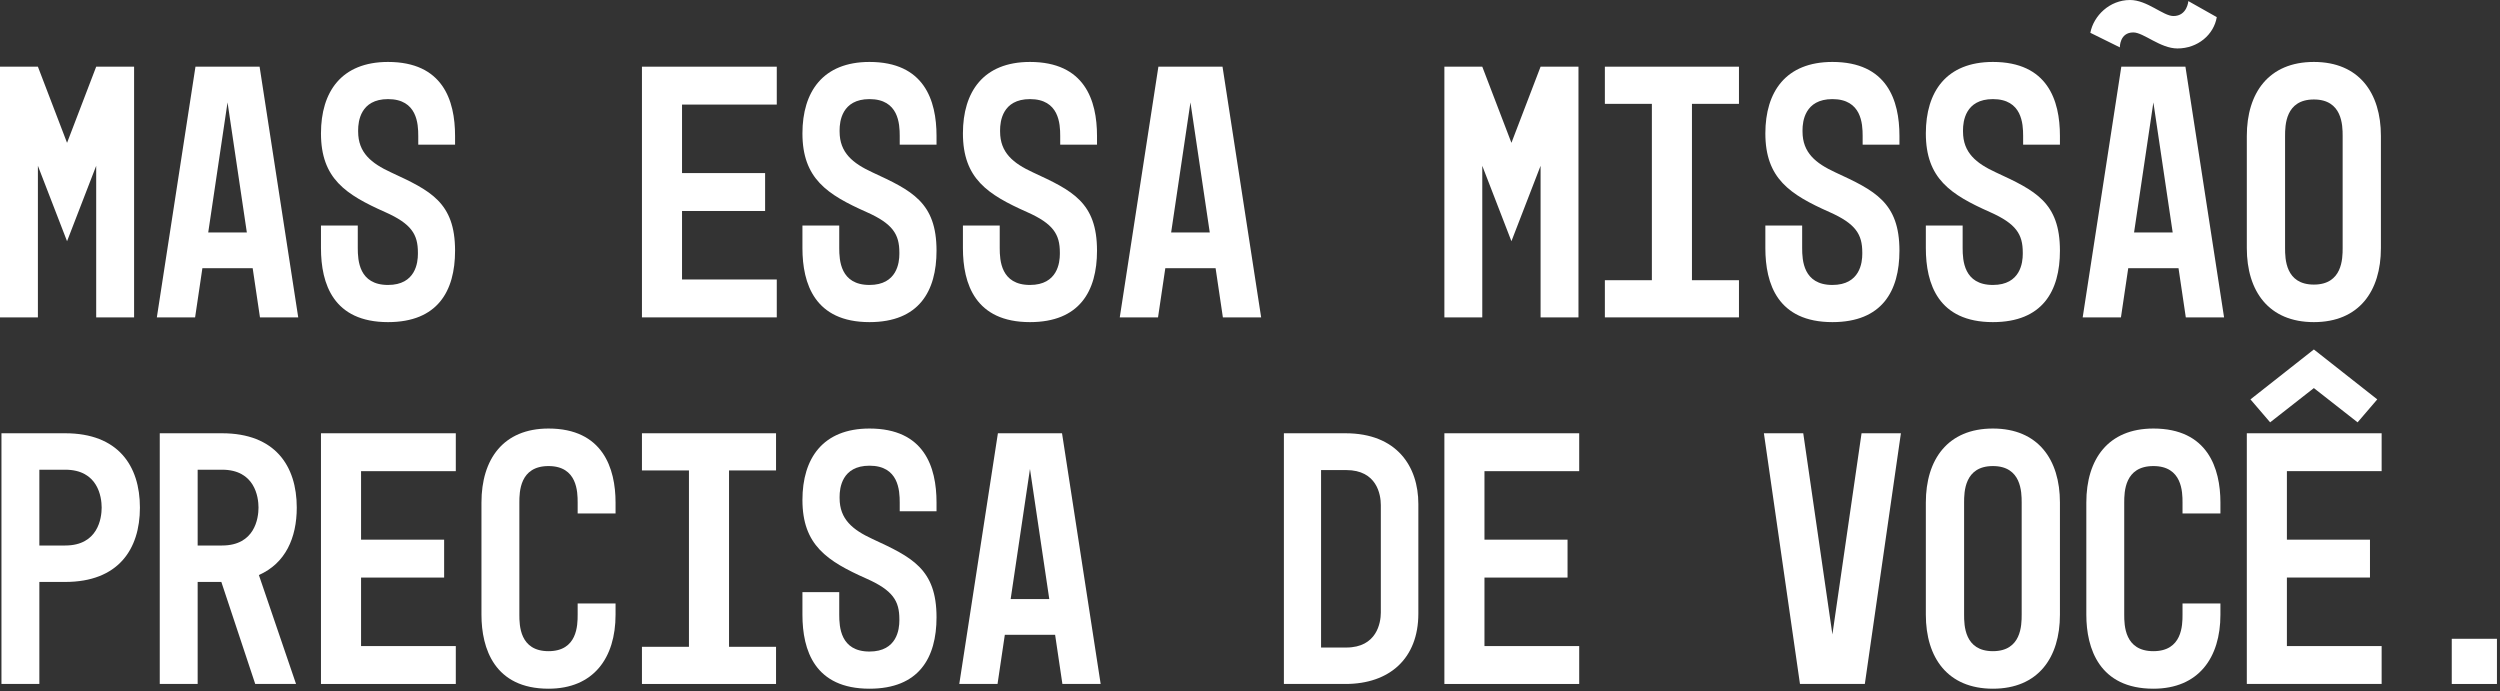 <?xml version="1.0" encoding="utf-8"?>
<svg xmlns="http://www.w3.org/2000/svg" fill="none" height="100%" overflow="visible" preserveAspectRatio="none" style="display: block;" viewBox="0 0 416 115" width="100%">
<rect x="0" y="0" width="416" height="115" fill="#333333" stroke="none"/>
<g id="Mas essa missoprecisa de voc.">
<path d="M0 52.812V11.096H6.306L11.157 23.768L16.007 11.096H22.313V52.812H16.007V27.588L11.157 40.14L6.306 27.588V52.812H0Z" fill="white"/>
<path d="M32.465 52.812H26.099L32.526 11.096H43.197L49.625 52.812H43.258L42.045 44.627H33.678L32.465 52.812ZM34.648 38.684H41.075L37.862 17.038L34.648 38.684Z" fill="white"/>
<path d="M53.41 22.192C53.41 15.28 56.806 10.308 64.567 10.308C73.662 10.308 75.723 16.674 75.723 22.616V24.072H69.599V22.616C69.599 20.616 69.417 16.492 64.567 16.492C59.959 16.492 59.595 20.252 59.595 21.646V21.889C59.595 25.406 61.778 27.164 65.052 28.68C71.6 31.712 75.723 33.652 75.723 41.716C75.723 48.447 72.813 53.6 64.567 53.6C55.471 53.6 53.41 47.234 53.41 41.292V37.532H59.534V41.292C59.534 43.293 59.716 47.416 64.567 47.416C69.175 47.416 69.539 43.656 69.539 42.262V42.019C69.539 38.988 68.447 37.229 64.082 35.289C57.533 32.379 53.41 29.711 53.41 22.192Z" fill="white"/>
<path d="M106.82 52.812V11.096H129.255V17.402H113.49V28.801H127.314V35.107H113.49V46.506H129.255V52.812H106.82Z" fill="white"/>
<path d="M133.525 22.192C133.525 15.28 136.92 10.308 144.682 10.308C153.777 10.308 155.838 16.674 155.838 22.616V24.072H149.714V22.616C149.714 20.616 149.532 16.492 144.682 16.492C140.073 16.492 139.71 20.252 139.71 21.646V21.889C139.71 25.406 141.892 27.164 145.167 28.68C151.715 31.712 155.838 33.652 155.838 41.716C155.838 48.447 152.928 53.6 144.682 53.6C135.587 53.6 133.525 47.234 133.525 41.292V37.532H139.649V41.292C139.649 43.293 139.831 47.416 144.682 47.416C149.29 47.416 149.654 43.656 149.654 42.262V42.019C149.654 38.988 148.562 37.229 144.197 35.289C137.648 32.379 133.525 29.711 133.525 22.192Z" fill="white"/>
<path d="M160.23 22.192C160.23 15.28 163.625 10.308 171.387 10.308C180.482 10.308 182.543 16.674 182.543 22.616V24.072H176.419V22.616C176.419 20.616 176.237 16.492 171.387 16.492C166.778 16.492 166.415 20.252 166.415 21.646V21.889C166.415 25.406 168.597 27.164 171.872 28.68C178.42 31.712 182.543 33.652 182.543 41.716C182.543 48.447 179.633 53.6 171.387 53.6C162.292 53.6 160.23 47.234 160.23 41.292V37.532H166.354V41.292C166.354 43.293 166.536 47.416 171.387 47.416C175.995 47.416 176.359 43.656 176.359 42.262V42.019C176.359 38.988 175.267 37.229 170.902 35.289C164.353 32.379 160.23 29.711 160.23 22.192Z" fill="white"/>
<path d="M192.695 52.812H186.329L192.756 11.096H203.427L209.855 52.812H203.488L202.275 44.627H193.908L192.695 52.812ZM194.878 38.684H201.305L198.092 17.038L194.878 38.684Z" fill="white"/>
<path d="M240.345 52.812V11.096H246.651L251.502 23.768L256.352 11.096H262.658V52.812H256.352V27.588L251.502 40.14L246.651 27.588V52.812H240.345Z" fill="white"/>
<path d="M267.05 11.096H289.363V17.281H281.541V46.627H289.363V52.812H267.05V46.627H274.872V17.281H267.05V11.096Z" fill="white"/>
<path d="M293.755 22.192C293.755 15.28 297.15 10.308 304.912 10.308C314.007 10.308 316.068 16.674 316.068 22.616V24.072H309.944V22.616C309.944 20.616 309.762 16.492 304.912 16.492C300.303 16.492 299.94 20.252 299.94 21.646V21.889C299.94 25.406 302.122 27.164 305.397 28.68C311.945 31.712 316.068 33.652 316.068 41.716C316.068 48.447 313.158 53.6 304.912 53.6C295.816 53.6 293.755 47.234 293.755 41.292V37.532H299.879V41.292C299.879 43.293 300.061 47.416 304.912 47.416C309.52 47.416 309.884 43.656 309.884 42.262V42.019C309.884 38.988 308.792 37.229 304.426 35.289C297.878 32.379 293.755 29.711 293.755 22.192Z" fill="white"/>
<path d="M320.46 22.192C320.46 15.28 323.855 10.308 331.617 10.308C340.712 10.308 342.773 16.674 342.773 22.616V24.072H336.649V22.616C336.649 20.616 336.467 16.492 331.617 16.492C327.008 16.492 326.645 20.252 326.645 21.646V21.889C326.645 25.406 328.827 27.164 332.102 28.68C338.65 31.712 342.773 33.652 342.773 41.716C342.773 48.447 339.863 53.6 331.617 53.6C322.521 53.6 320.46 47.234 320.46 41.292V37.532H326.584V41.292C326.584 43.293 326.766 47.416 331.617 47.416C336.225 47.416 336.589 43.656 336.589 42.262V42.019C336.589 38.988 335.497 37.229 331.131 35.289C324.583 32.379 320.46 29.711 320.46 22.192Z" fill="white"/>
<path d="M352.925 52.812H346.559L352.986 11.096H363.657L370.085 52.812H363.718L362.505 44.627H354.138L352.925 52.812ZM347.832 5.457C348.378 2.607 351.045 0 354.441 0C357.291 0 359.959 2.668 361.656 2.668C363.96 2.668 364.142 0.182 364.142 0.182L368.872 2.85C368.387 5.76 365.719 8.064 362.323 8.064C359.474 8.064 356.684 5.396 354.987 5.396C352.683 5.396 352.743 7.882 352.743 7.882L347.832 5.457ZM358.322 17.038L355.108 38.684H361.535L358.322 17.038Z" fill="white"/>
<path d="M385.027 53.6C377.508 53.6 373.87 48.447 373.87 41.292V22.616C373.87 15.462 377.508 10.308 385.027 10.308C392.545 10.308 396.183 15.462 396.183 22.616V41.292C396.183 48.447 392.545 53.6 385.027 53.6ZM389.817 41.292V22.616C389.817 20.858 389.756 16.553 385.027 16.553C380.297 16.553 380.236 20.858 380.236 22.616V41.292C380.236 43.05 380.297 47.355 385.027 47.355C389.756 47.355 389.817 43.05 389.817 41.292Z" fill="white"/>
<path d="M6.548 113.812H0.243V72.096H10.854C19.645 72.096 23.283 77.492 23.283 84.465C23.283 91.438 19.645 96.835 10.854 96.835H6.548V113.812ZM6.548 78.159V90.771H10.854C16.311 90.771 16.917 86.224 16.917 84.465C16.917 82.707 16.311 78.159 10.854 78.159H6.548Z" fill="white"/>
<path d="M32.89 113.812H26.584V72.096H36.952C45.744 72.096 49.382 77.492 49.382 84.465C49.382 89.498 47.502 93.742 43.076 95.683L49.261 113.812H42.47L36.831 96.835H32.89V113.812ZM32.89 78.159V90.771H36.952C42.409 90.771 43.016 86.224 43.016 84.465C43.016 82.707 42.409 78.159 36.952 78.159H32.89Z" fill="white"/>
<path d="M53.41 113.812V72.096H75.845V78.402H60.08V89.801H73.904V96.107H60.08V107.506H75.845V113.812H53.41Z" fill="white"/>
<path d="M80.115 83.617C80.115 76.401 83.753 71.308 91.272 71.308C100.306 71.308 102.428 77.917 102.428 83.617V85.436H96.122V83.617C96.122 81.858 96.062 77.553 91.272 77.553C86.481 77.553 86.421 81.858 86.421 83.617V102.292C86.421 104.05 86.481 108.355 91.272 108.355C96.062 108.355 96.122 104.05 96.122 102.292V100.412H102.428V102.292C102.428 109.447 98.79 114.6 91.272 114.6C82.298 114.6 80.115 107.931 80.115 102.292V83.617Z" fill="white"/>
<path d="M106.82 72.096H129.133V78.281H121.311V107.628H129.133V113.812H106.82V107.628H114.642V78.281H106.82V72.096Z" fill="white"/>
<path d="M133.525 83.192C133.525 76.28 136.92 71.308 144.682 71.308C153.777 71.308 155.838 77.674 155.838 83.617V85.072H149.714V83.617C149.714 81.615 149.532 77.492 144.682 77.492C140.073 77.492 139.71 81.252 139.71 82.646V82.889C139.71 86.406 141.892 88.164 145.167 89.68C151.715 92.712 155.838 94.652 155.838 102.716C155.838 109.447 152.928 114.6 144.682 114.6C135.587 114.6 133.525 108.234 133.525 102.292V98.532H139.649V102.292C139.649 104.293 139.831 108.416 144.682 108.416C149.29 108.416 149.654 104.656 149.654 103.262V103.019C149.654 99.988 148.562 98.229 144.197 96.289C137.648 93.379 133.525 90.711 133.525 83.192Z" fill="white"/>
<path d="M165.99 113.812H159.624L166.051 72.096H176.722L183.15 113.812H176.783L175.57 105.627H167.203L165.99 113.812ZM168.173 99.684H174.6L171.387 78.038L168.173 99.684Z" fill="white"/>
<path d="M213.64 113.812V72.096H223.887C232.436 72.096 236.014 77.614 236.014 83.859V102.11C236.014 109.568 231.224 113.812 223.887 113.812H213.64ZM219.825 78.22V107.749H224.008C229.102 107.749 229.769 103.626 229.769 101.928V84.041C229.769 82.282 229.102 78.22 224.008 78.22H219.825Z" fill="white"/>
<path d="M240.345 113.812V72.096H262.779V78.402H247.015V89.801H260.839V96.107H247.015V107.506H262.779V113.812H240.345Z" fill="white"/>
<path d="M299.515 113.812L293.512 72.096H300.061L304.912 105.566L309.762 72.096H316.311L310.308 113.812H299.515Z" fill="white"/>
<path d="M331.617 114.6C324.098 114.6 320.46 109.447 320.46 102.292V83.617C320.46 76.462 324.098 71.308 331.617 71.308C339.135 71.308 342.773 76.462 342.773 83.617V102.292C342.773 109.447 339.135 114.6 331.617 114.6ZM336.407 102.292V83.617C336.407 81.858 336.346 77.553 331.617 77.553C326.887 77.553 326.826 81.858 326.826 83.617V102.292C326.826 104.05 326.887 108.355 331.617 108.355C336.346 108.355 336.407 104.05 336.407 102.292Z" fill="white"/>
<path d="M347.165 83.617C347.165 76.401 350.803 71.308 358.322 71.308C367.356 71.308 369.478 77.917 369.478 83.617V85.436H363.172V83.617C363.172 81.858 363.112 77.553 358.322 77.553C353.531 77.553 353.471 81.858 353.471 83.617V102.292C353.471 104.05 353.531 108.355 358.322 108.355C363.112 108.355 363.172 104.05 363.172 102.292V100.412H369.478V102.292C369.478 109.447 365.84 114.6 358.322 114.6C349.348 114.6 347.165 107.931 347.165 102.292V83.617Z" fill="white"/>
<path d="M373.87 113.812V72.096H396.304V78.402H380.54V89.801H394.364V96.107H380.54V107.506H396.304V113.812H373.87ZM374.476 66.457L385.027 58.15L395.577 66.457L392.303 70.277L385.027 64.577L377.75 70.277L374.476 66.457Z" fill="white"/>
<path d="M407.972 113.812V106.294H415.491V113.812H407.972Z" fill="white"/>
</g>
</svg>